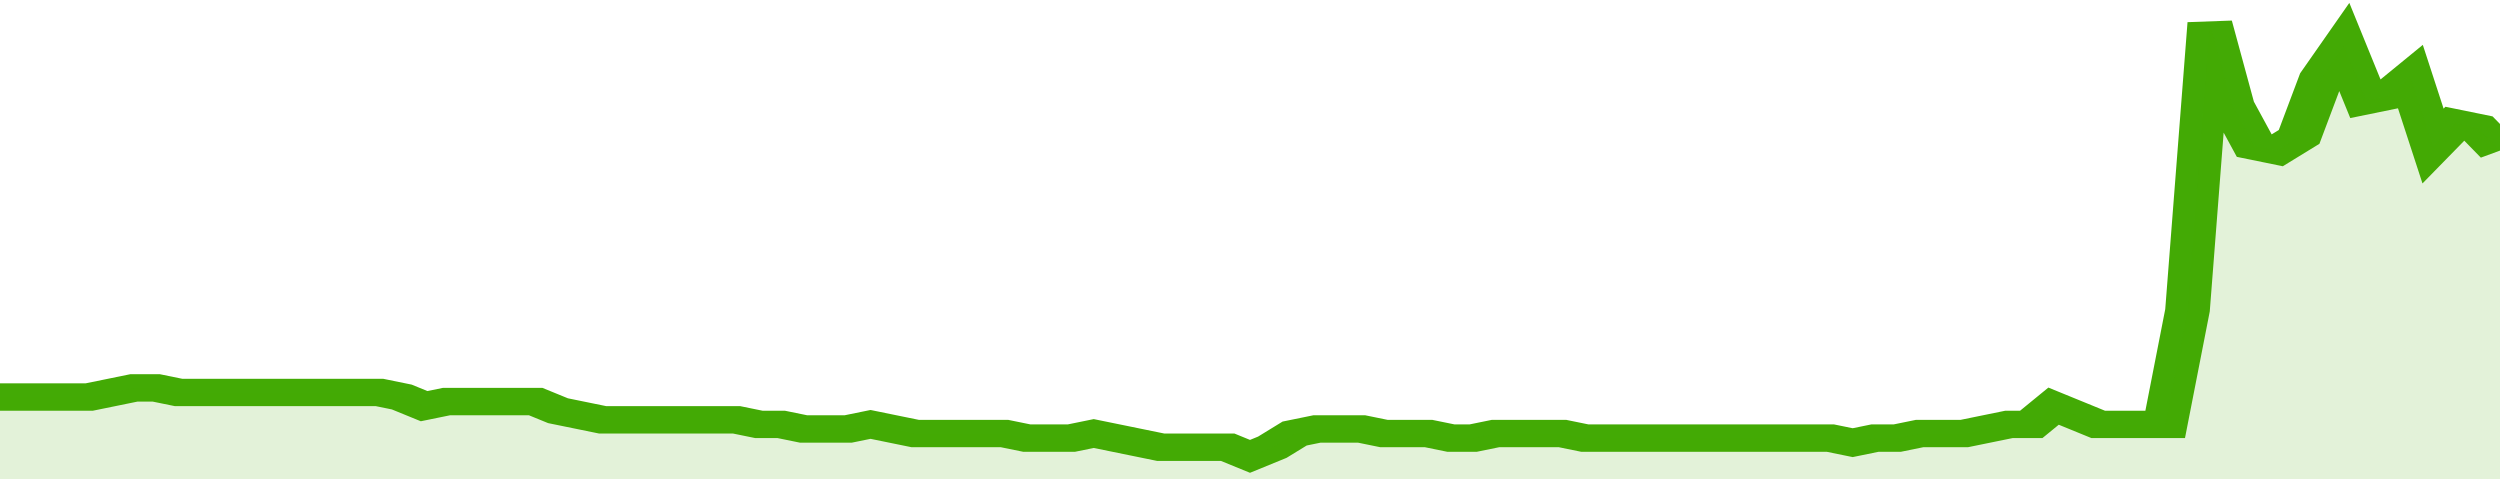 <svg xmlns="http://www.w3.org/2000/svg" viewBox="0 0 336 105" width="120" height="23" preserveAspectRatio="none">
				 <polyline fill="none" stroke="#43AA05" stroke-width="6" points="0, 87 3, 87 6, 87 9, 87 12, 87 15, 86 18, 85 21, 85 24, 86 27, 86 30, 86 33, 86 36, 86 39, 86 42, 86 45, 86 48, 86 51, 86 54, 87 57, 89 60, 88 63, 88 66, 88 69, 88 72, 88 75, 90 78, 91 81, 92 84, 92 87, 92 90, 92 93, 92 96, 92 99, 92 102, 93 105, 93 108, 94 111, 94 114, 94 117, 93 120, 94 123, 95 126, 95 129, 95 132, 95 135, 95 138, 96 141, 96 144, 96 147, 95 150, 96 153, 97 156, 98 159, 98 162, 98 165, 98 168, 100 171, 98 174, 95 177, 94 180, 94 183, 94 186, 95 189, 95 192, 95 195, 96 198, 96 201, 95 204, 95 207, 95 210, 95 213, 96 216, 96 219, 96 222, 96 225, 96 228, 96 231, 96 234, 96 237, 96 240, 96 243, 96 246, 96 249, 97 252, 96 255, 96 258, 95 261, 95 264, 95 267, 94 270, 93 273, 93 276, 89 279, 91 282, 93 285, 93 288, 93 291, 93 294, 68 297, 5 300, 23 303, 32 306, 33 309, 30 312, 17 315, 10 318, 22 321, 21 324, 17 327, 32 330, 27 333, 28 336, 33 336, 33 "> </polyline>
				 <polygon fill="#43AA05" opacity="0.15" points="0, 105 0, 87 3, 87 6, 87 9, 87 12, 87 15, 86 18, 85 21, 85 24, 86 27, 86 30, 86 33, 86 36, 86 39, 86 42, 86 45, 86 48, 86 51, 86 54, 87 57, 89 60, 88 63, 88 66, 88 69, 88 72, 88 75, 90 78, 91 81, 92 84, 92 87, 92 90, 92 93, 92 96, 92 99, 92 102, 93 105, 93 108, 94 111, 94 114, 94 117, 93 120, 94 123, 95 126, 95 129, 95 132, 95 135, 95 138, 96 141, 96 144, 96 147, 95 150, 96 153, 97 156, 98 159, 98 162, 98 165, 98 168, 100 171, 98 174, 95 177, 94 180, 94 183, 94 186, 95 189, 95 192, 95 195, 96 198, 96 201, 95 204, 95 207, 95 210, 95 213, 96 216, 96 219, 96 222, 96 225, 96 228, 96 231, 96 234, 96 237, 96 240, 96 243, 96 246, 96 249, 97 252, 96 255, 96 258, 95 261, 95 264, 95 267, 94 270, 93 273, 93 276, 89 279, 91 282, 93 285, 93 288, 93 291, 93 294, 68 297, 5 300, 23 303, 32 306, 33 309, 30 312, 17 315, 10 318, 22 321, 21 324, 17 327, 32 330, 27 333, 28 336, 33 336, 105 "></polygon>
			</svg>
